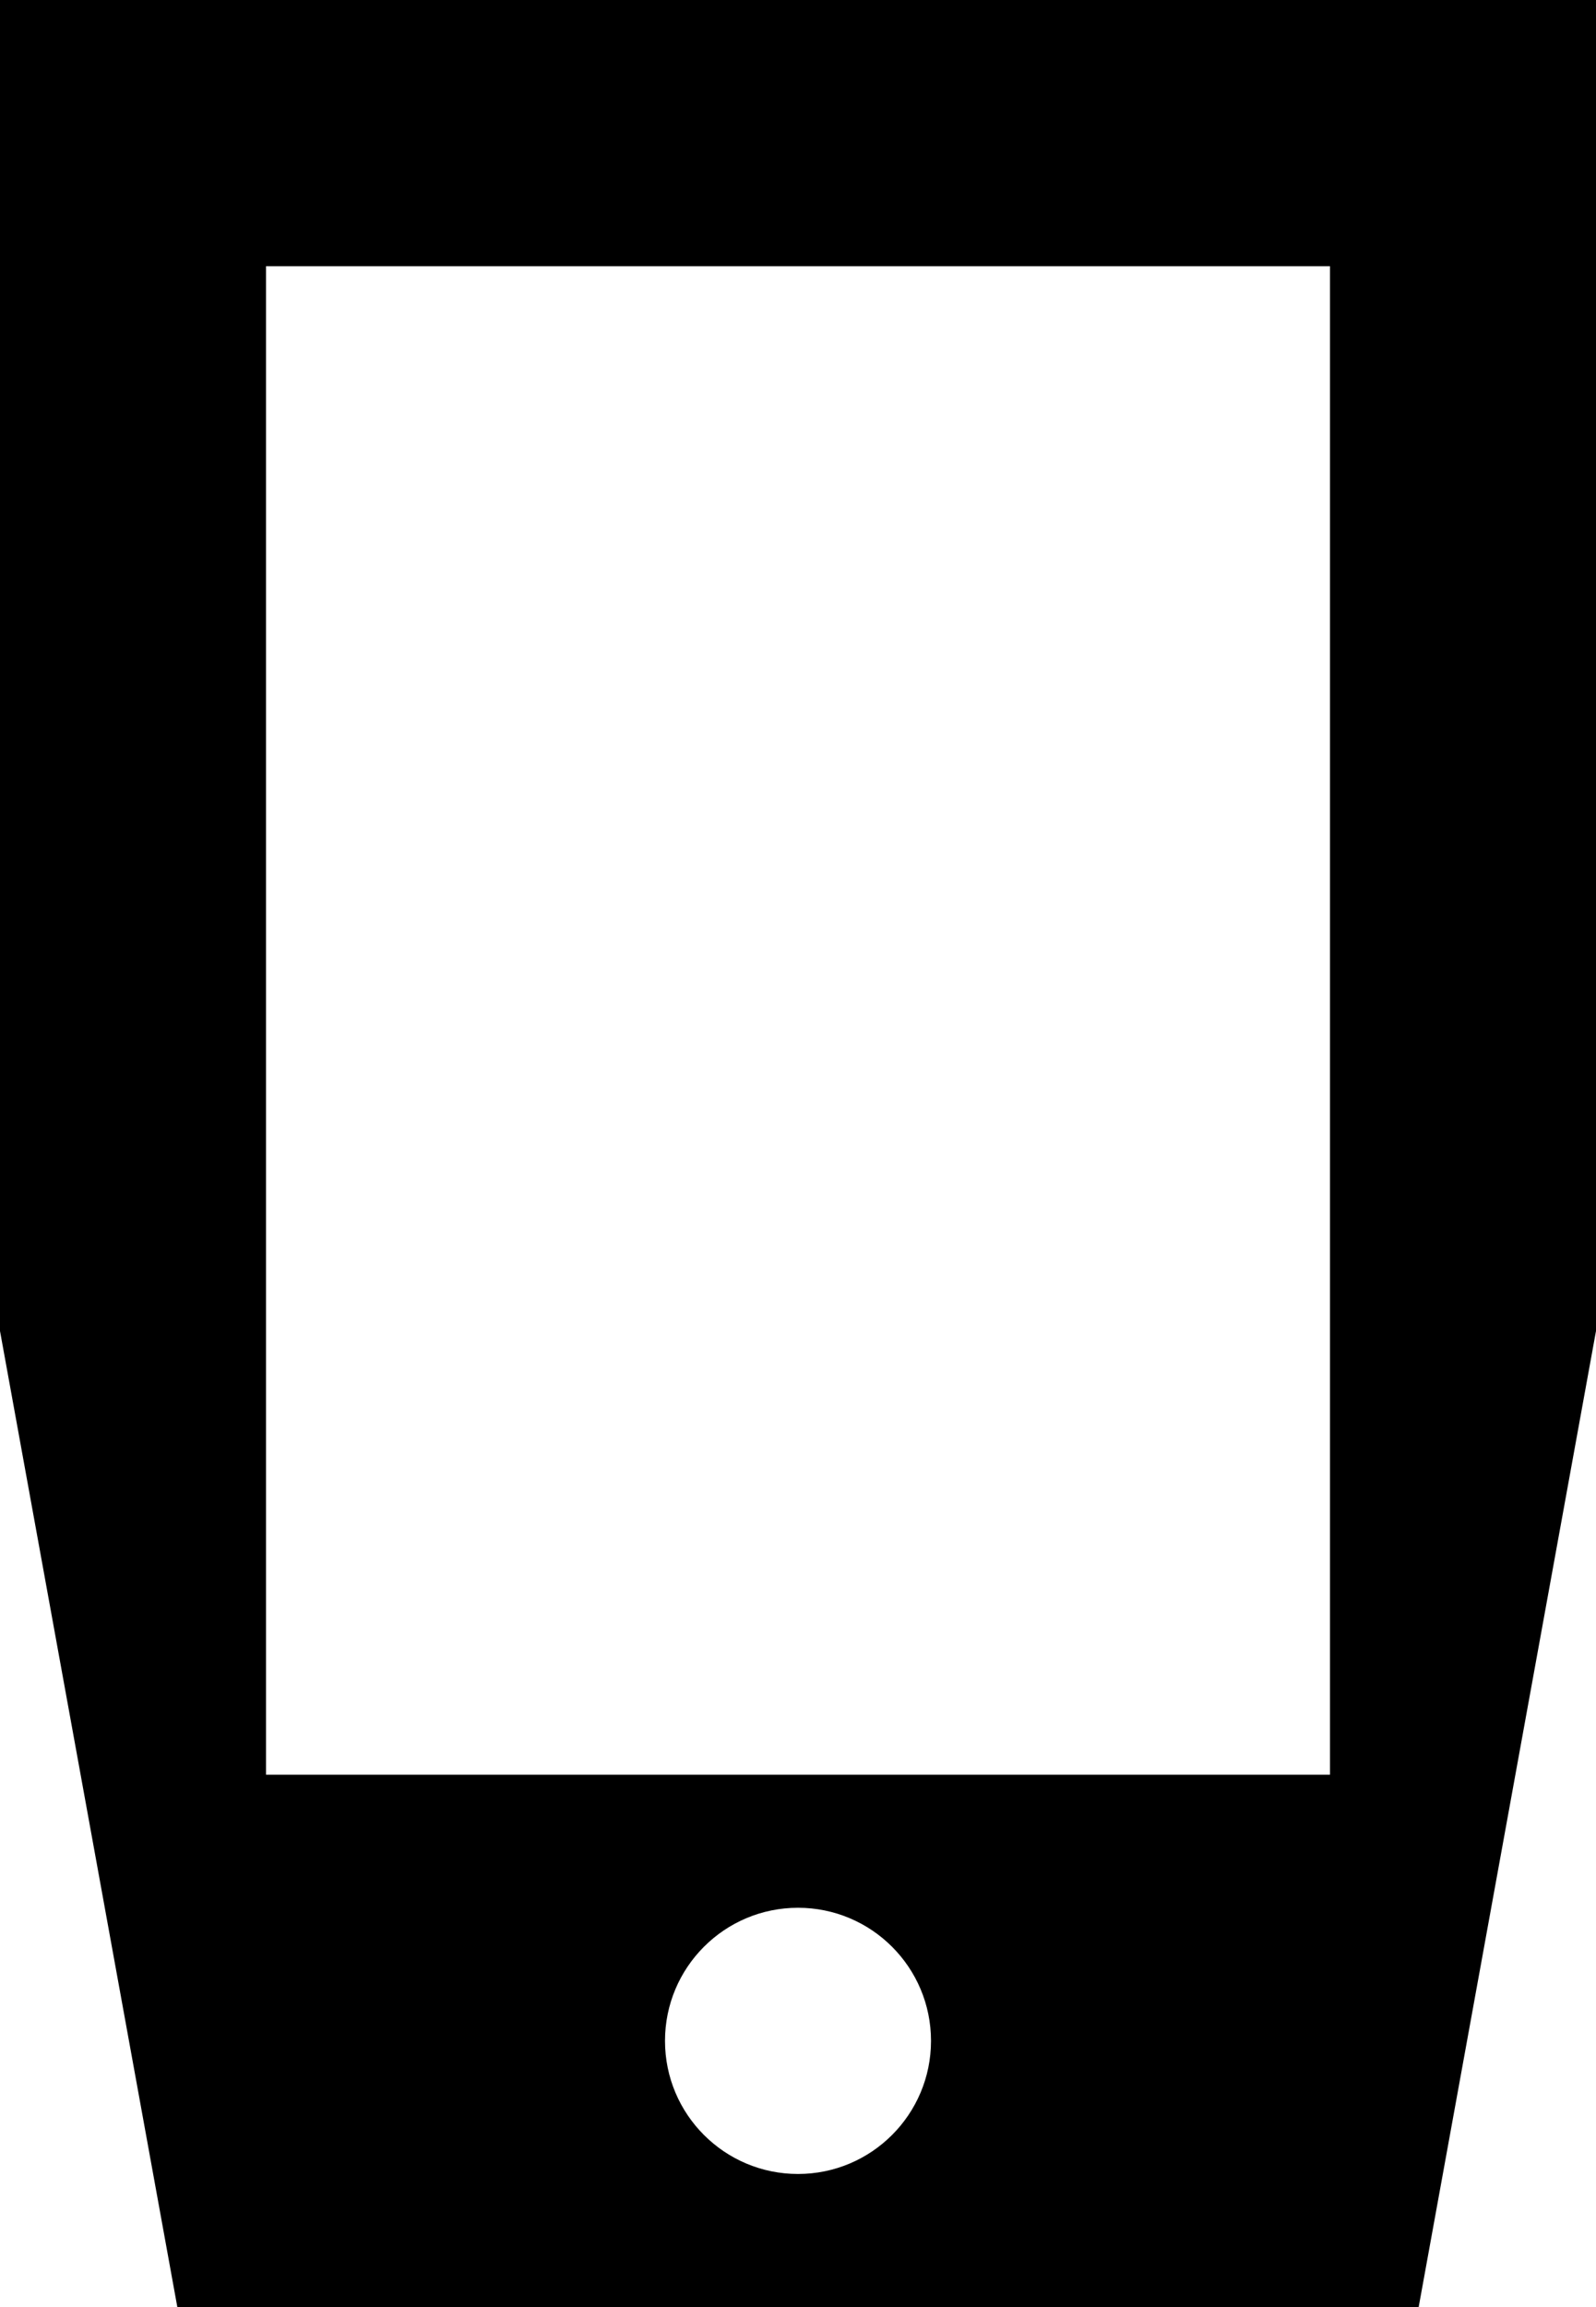 <?xml version="1.0" encoding="utf-8"?>
<!-- Generator: Adobe Illustrator 17.0.0, SVG Export Plug-In . SVG Version: 6.00 Build 0)  -->
<!DOCTYPE svg PUBLIC "-//W3C//DTD SVG 1.1//EN" "http://www.w3.org/Graphics/SVG/1.1/DTD/svg11.dtd">
<svg version="1.1" id="Icons" xmlns="http://www.w3.org/2000/svg" xmlns:xlink="http://www.w3.org/1999/xlink" x="0px" y="0px"
	 width="334.845px" height="483.665px" viewBox="0 0 334.845 483.665" enable-background="new 0 0 334.845 483.665"
	 xml:space="preserve">
<path id="Icons_1_" d="M0,0v279.038l37.205,204.628H297.64l37.205-204.628V0H0z M167.423,455.762
	c-15.411,0-27.904-12.493-27.904-27.904s12.493-27.904,27.904-27.904c15.411,0,27.904,12.493,27.904,27.904
	C195.327,443.268,182.834,455.762,167.423,455.762z M279.038,372.049H55.808V55.808h223.23V372.049z"/>
</svg>
